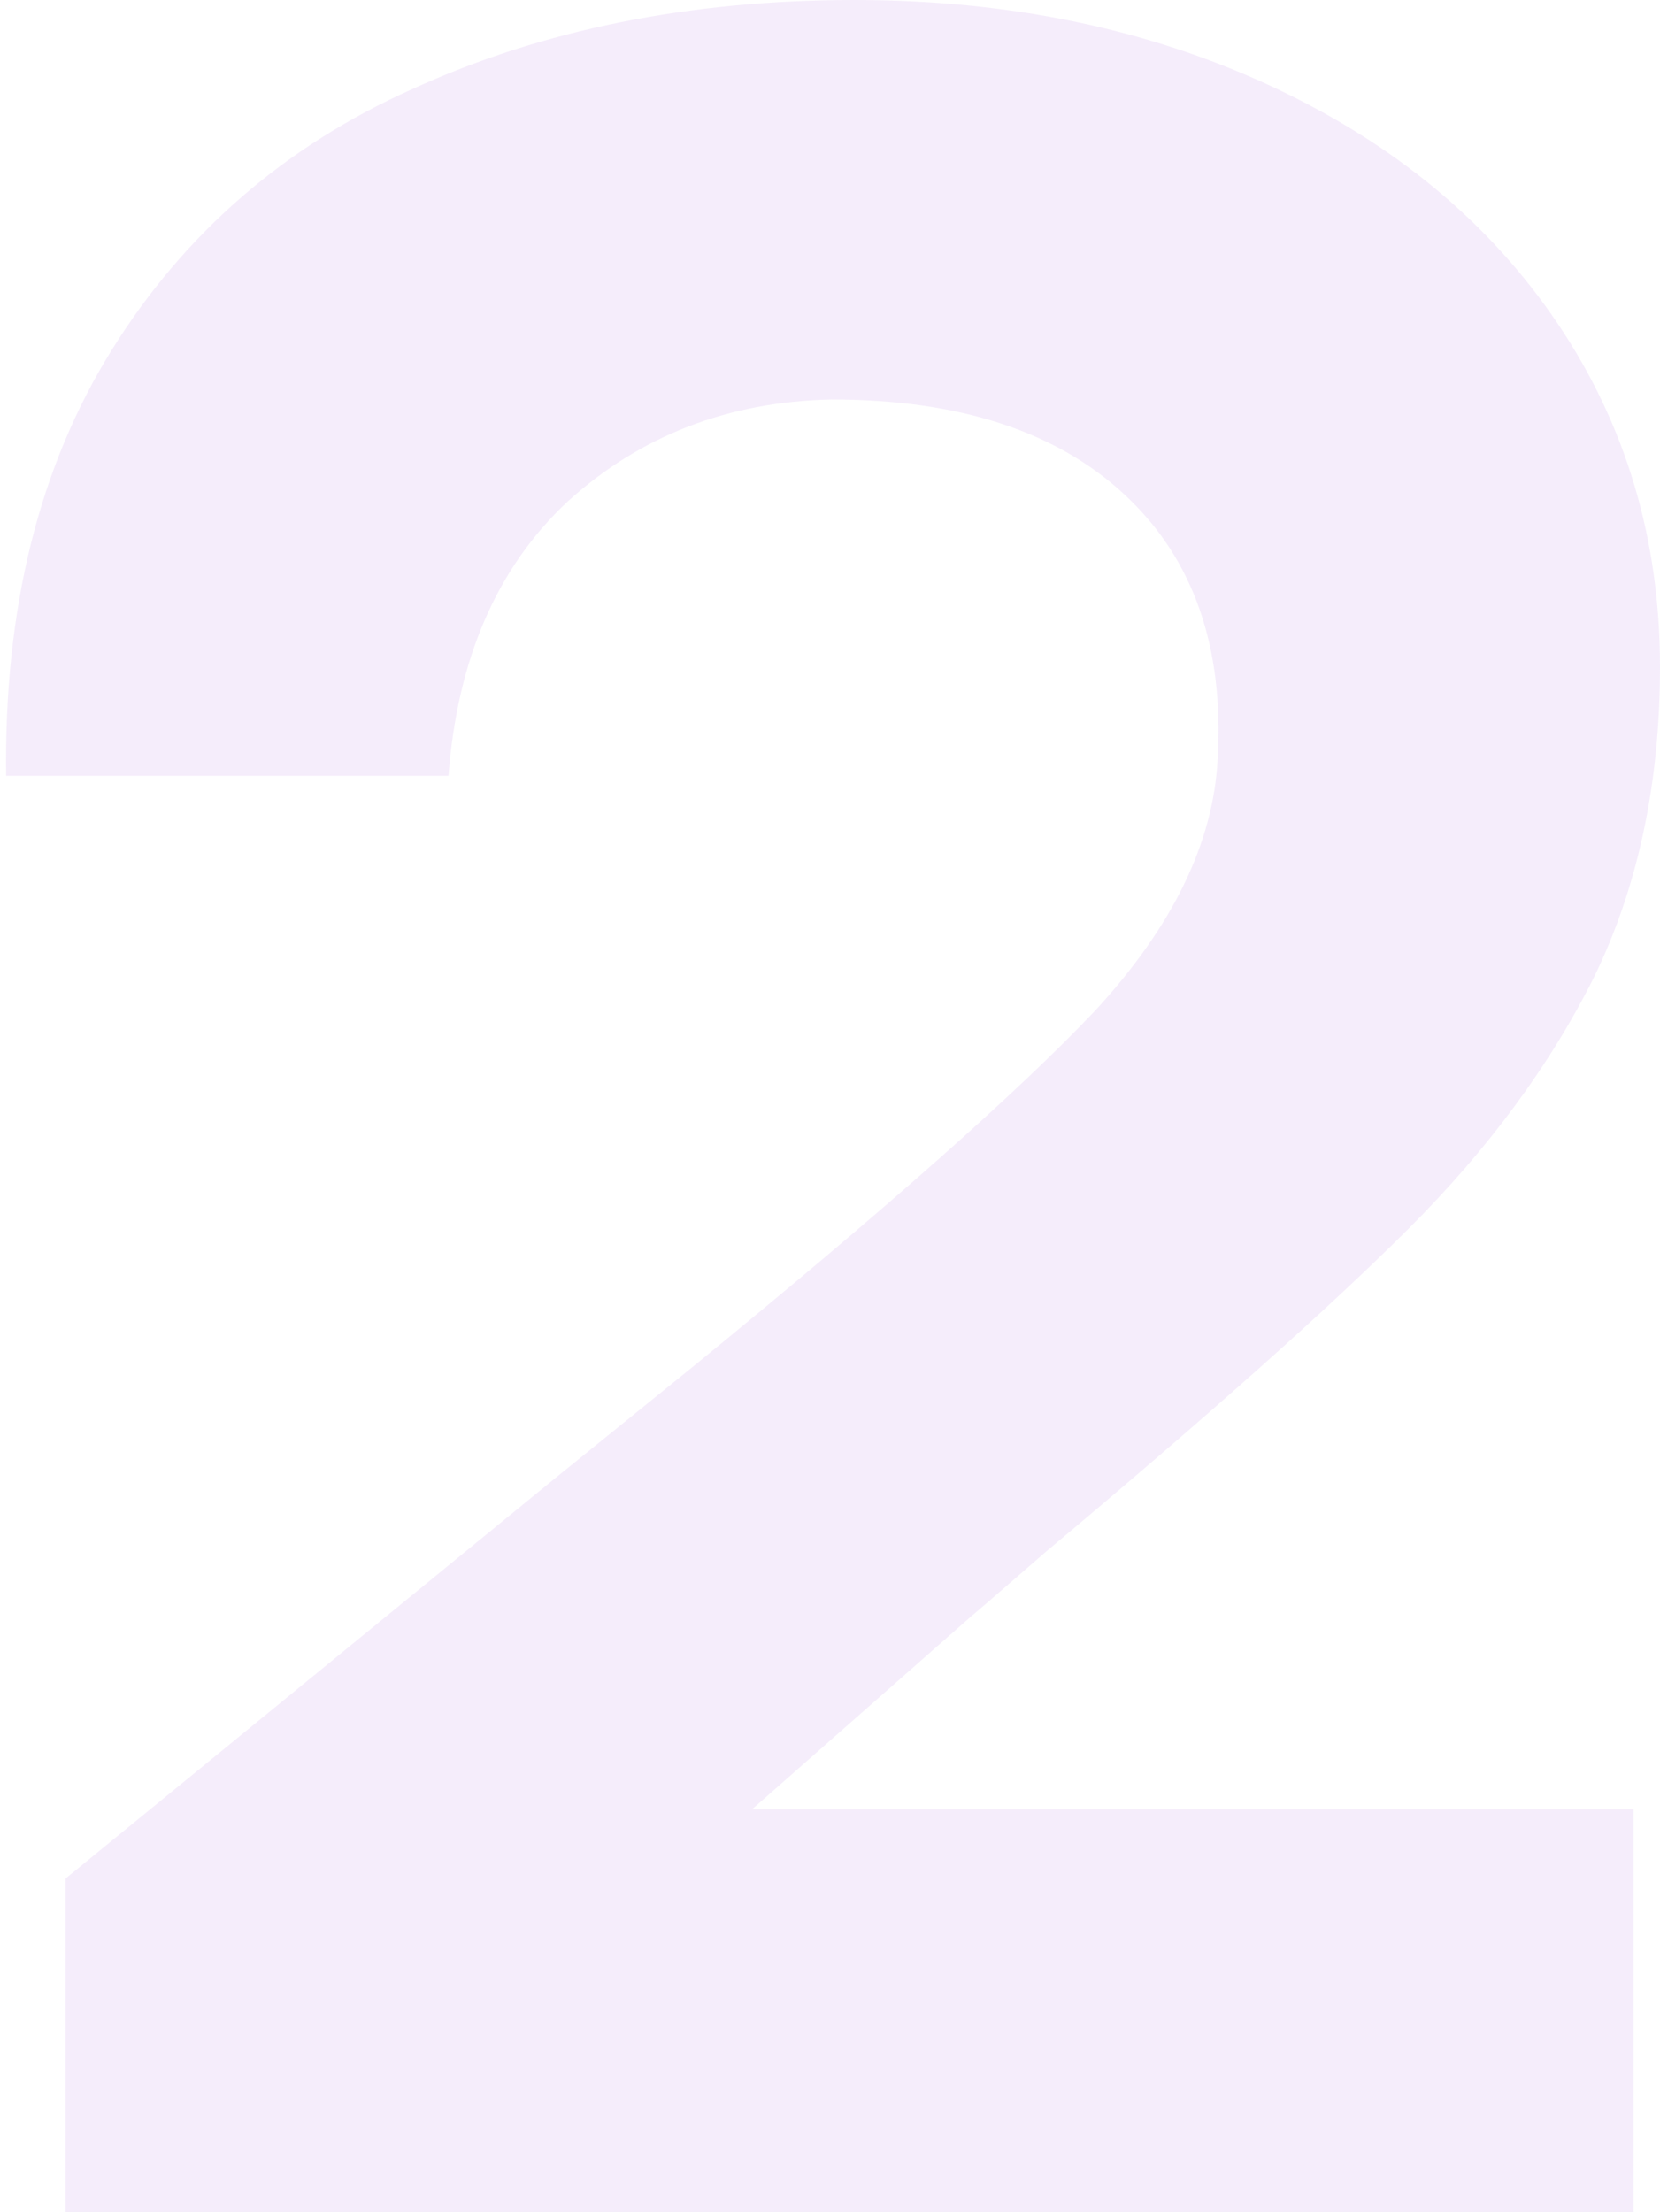 <svg width="352" height="469" viewBox="0 0 352 469" fill="none" xmlns="http://www.w3.org/2000/svg">
<path d="M13.9 398.3L117.5 313.6L146.9 289.8C187.5 256.667 215.967 231.467 232.3 214.2C248.633 196.467 257.267 178.733 258.2 161C259.6 137.2 253.067 118.533 238.6 105C224.133 91.467 203.367 84.7 176.3 84.7C154.367 85.167 135.7 92.4 120.3 106.4C105.367 120.4 96.967 139.767 95.1 164.5H1.3C0.833 129.033 8.3 98.933 23.7 74.2C39.1 49.467 60.333 31.033 87.4 18.9C114.933 6.3 146.2 -1.16825e-05 181.2 -1.16825e-05C213.867 -1.16825e-05 243.267 6.067 269.4 18.2C295.533 30.333 315.833 47.133 330.3 68.6C344.767 90.067 352 114.333 352 141.4C352 166.133 347.333 188.067 338 207.2C328.667 225.867 315.6 243.6 298.8 260.4C282 277.2 256.333 300.067 221.8 329C211.067 338.333 205.933 342.767 206.4 342.3L159.5 383.6H346.4V469H13.9V398.3Z" fill="#CFA8ED" fill-opacity="0.2"/>
</svg>
